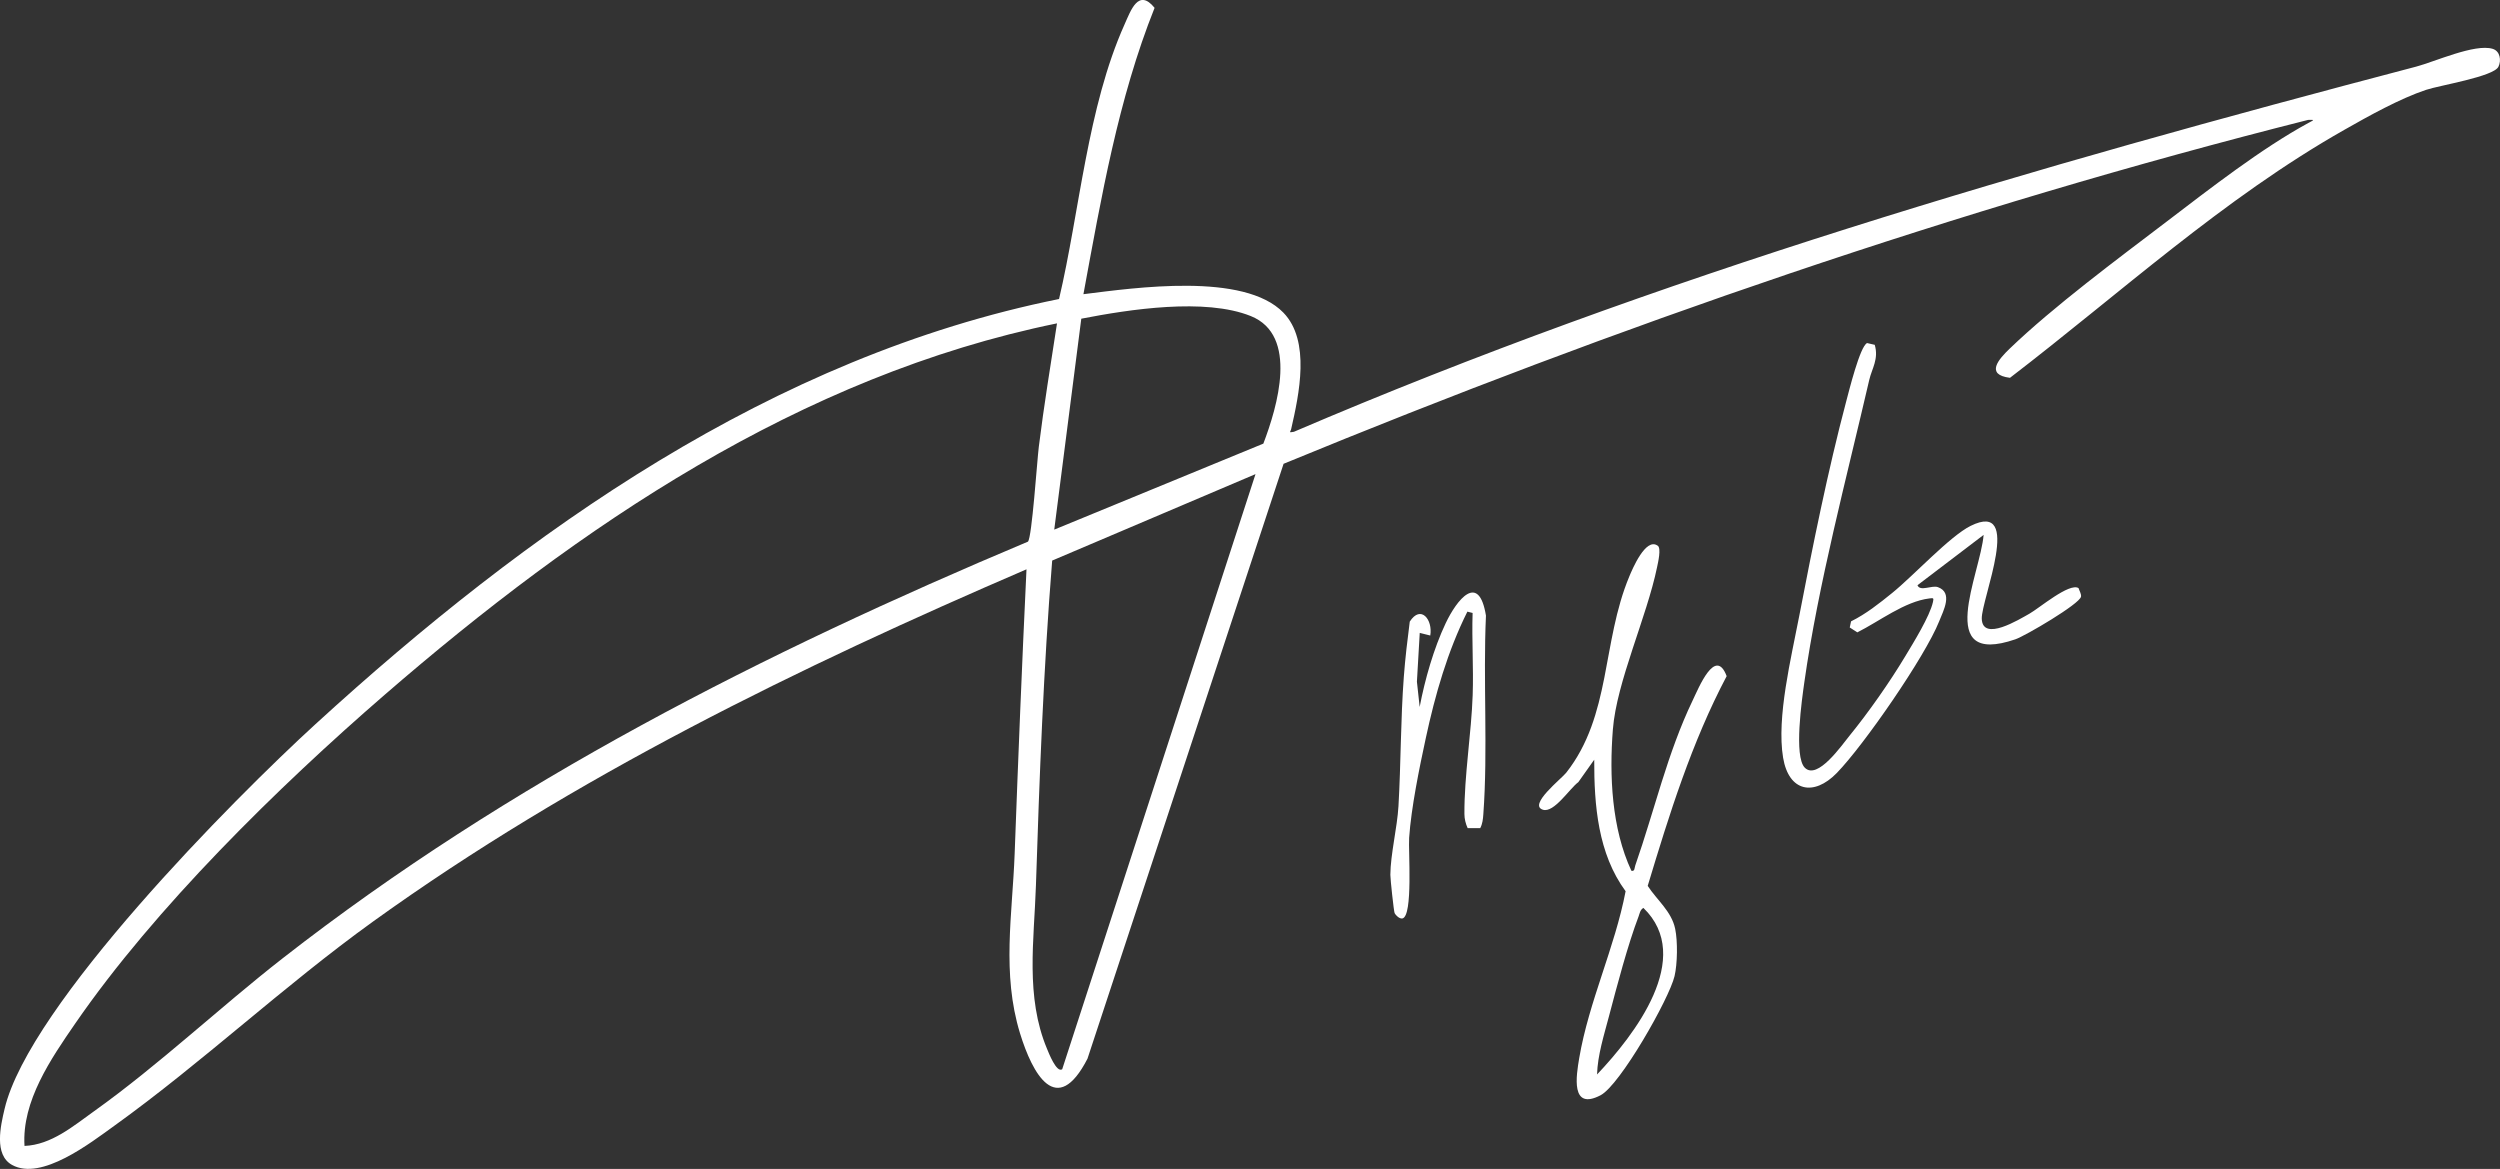 <?xml version="1.0" encoding="UTF-8"?> <svg xmlns="http://www.w3.org/2000/svg" id="Ebene_2" data-name="Ebene 2" viewBox="226.71 205.97 363.2 169.82"><rect x="226.71" y="205.97" width="363.2" height="169.82" fill="#333333" stroke="none"/><defs><style> .cls-1 { fill: #fff; } </style></defs><path class="cls-1" d="M384.11,248.71c7.49-.93,23.32-3.22,29.05,2.68,3.98,4.1,2.28,11.89,1.13,16.92-.1.43-.46.55.4.39,52.98-22.7,107.39-38.43,163.04-53.05,2.69-.71,8.52-3.36,11.1-2.59,1.11.33,1.3,1.7.85,2.61-.71,1.44-8.52,2.69-10.5,3.35-3.81,1.27-8.35,3.8-11.88,5.81-17.59,9.97-32.62,23.79-48.58,36.03-3.64-.46-1.65-2.7-.01-4.27,6.35-6.1,15.62-12.98,22.74-18.4,6.28-4.78,13.75-10.62,20.63-14.36.74-.4,1.05-.49-.05-.44-50.84,12.83-100.44,30.03-148.84,49.96l-28.49,86.43c-4.48,8.7-7.99,2.21-9.8-3.69-2.67-8.72-1.11-17.21-.78-26.09.51-13.78,1.06-27.52,1.72-41.32-33.06,14.24-65.66,30.1-94.93,51.17-13,9.36-24.76,20.45-37.6,29.68-3.44,2.47-10.59,8.05-14.85,5.68-2.65-1.47-1.66-5.68-1.08-8.15,3.54-15.04,33.22-44.97,45.19-55.91,30.75-28.1,66.34-53.33,108-61.74,3.01-12.81,4.11-27.82,9.51-39.88.92-2.06,2.03-5.31,4.37-2.42-5.3,13.27-7.74,27.54-10.34,41.61ZM379.88,282.91l30.37-12.49c2.04-5.36,5.14-15.73-1.82-18.53-6.66-2.68-17.67-.97-24.63.38l-3.93,30.65ZM380.26,252.95c-37.31,7.64-69.42,29.5-97.69,53.98-15.43,13.36-33.36,30.94-44.92,47.72-3.54,5.14-7.79,11.3-7.38,17.8,3.91-.16,7.09-2.89,10.13-5.06,9.44-6.74,18.2-15.04,27.39-22.21,32.86-25.64,69.92-44.4,108.26-60.52.58-.56,1.33-11.84,1.58-13.8.74-5.98,1.73-11.96,2.64-17.91ZM381.03,361.3l28.08-86.45-29.54,12.56c-1.26,15.7-1.85,31.46-2.36,47.21-.26,7.91-1.56,16.15,1.61,23.72.23.55,1.38,3.55,2.21,2.97Z"></path><path class="cls-1" d="M467.54,285.24c.55.39.04,2.48-.09,3.13-1.49,7.23-5.88,16.66-6.42,23.56-.53,6.73-.18,14.4,2.69,20.55.52.11.43-.4.56-.77,2.79-7.98,4.65-16.29,8.33-23.96.89-1.85,3.32-7.88,4.95-3.55-5.09,9.64-8.33,20.06-11.47,30.47,1.33,2.06,3.46,3.69,3.99,6.24.38,1.82.33,5.07-.09,6.87-.77,3.28-7.91,15.83-10.75,17.31-4.39,2.29-3.53-2.85-3.1-5.4,1.4-8.23,5.17-16.04,6.74-24.24-4.02-5.46-4.58-12.51-4.56-19.11l-2.31,3.26c-1.27.93-3.53,4.51-5.14,4.01-2.2-.68,2.69-4.5,3.38-5.38,6.54-8.32,5.16-18.92,9.16-28.5.42-1.01,2.38-5.72,4.11-4.49ZM458.73,362.07c5.38-5.67,14.2-16.99,6.73-24.2-.48.3-.52.76-.69,1.22-1.58,4.15-3.15,10.14-4.31,14.53-.72,2.74-1.65,5.64-1.73,8.45Z"></path><path class="cls-1" d="M499.07,256.06c.61,2.07-.41,3.45-.79,5.08-3.26,14.09-7.43,29.76-9.44,43.97-.34,2.42-1.55,10.76.07,12.39,1.84,1.86,5.38-3.28,6.51-4.66,2.76-3.39,5.83-7.77,8.08-11.52,1.18-1.96,3.56-5.79,4.03-7.89.14-.61.06-.59-.52-.52-3.59.44-7.29,3.34-10.47,4.93l-1.1-.71.19-.89c2.18-1.08,4.08-2.59,5.97-4.12,3.04-2.45,8.39-8.26,11.4-9.75,7.71-3.82,1.53,10.7,1.62,13.49.11,3.4,5.45.09,6.92-.73,1.37-.76,5.82-4.56,7.14-3.72.12.38.42.86.36,1.24-.2,1.07-8.11,5.71-9.54,6.2-11.86,4.06-5.08-9.47-4.61-15.17l-9.61,7.31c.38.97,2.08-.04,2.97.28,2.21.8.82,3.37.18,4.97-2.05,5.14-10.94,17.99-14.87,22.03-3.35,3.44-6.97,2.71-7.8-2.21-.98-5.86,1.2-14.62,2.33-20.54,1.95-10.15,4.19-21.25,6.83-31.21.4-1.49,2.01-8.04,3.04-8.5l1.13.26Z"></path><path class="cls-1" d="M441.74,326.28h-1.81c-.29-.64-.47-1.35-.47-2.06-.03-5.53,1.01-11.71,1.2-17.27.14-3.96-.14-7.96-.01-11.93l-.76-.19c-2.88,5.77-4.68,12.06-6.04,18.37-.94,4.35-2.12,10.11-2.42,14.49-.13,1.85.58,11.35-.97,11.71-.41.1-.99-.45-1.14-.77-.12-.26-.62-4.93-.62-5.56.02-2.98,1-6.87,1.18-9.99.36-6.25.31-12.58.78-18.82.2-2.64.52-5.35.86-7.98,1.61-2.51,3.37-.28,2.98,2.02l-1.53-.38-.41,7.09.4,3.67c.75-3.97,2.05-8.52,3.78-12.17,1.62-3.42,4.81-7.47,5.85-1.1-.43,9.38.3,19.55-.38,28.85-.05.71-.12,1.4-.46,2.04Z"></path></svg> 